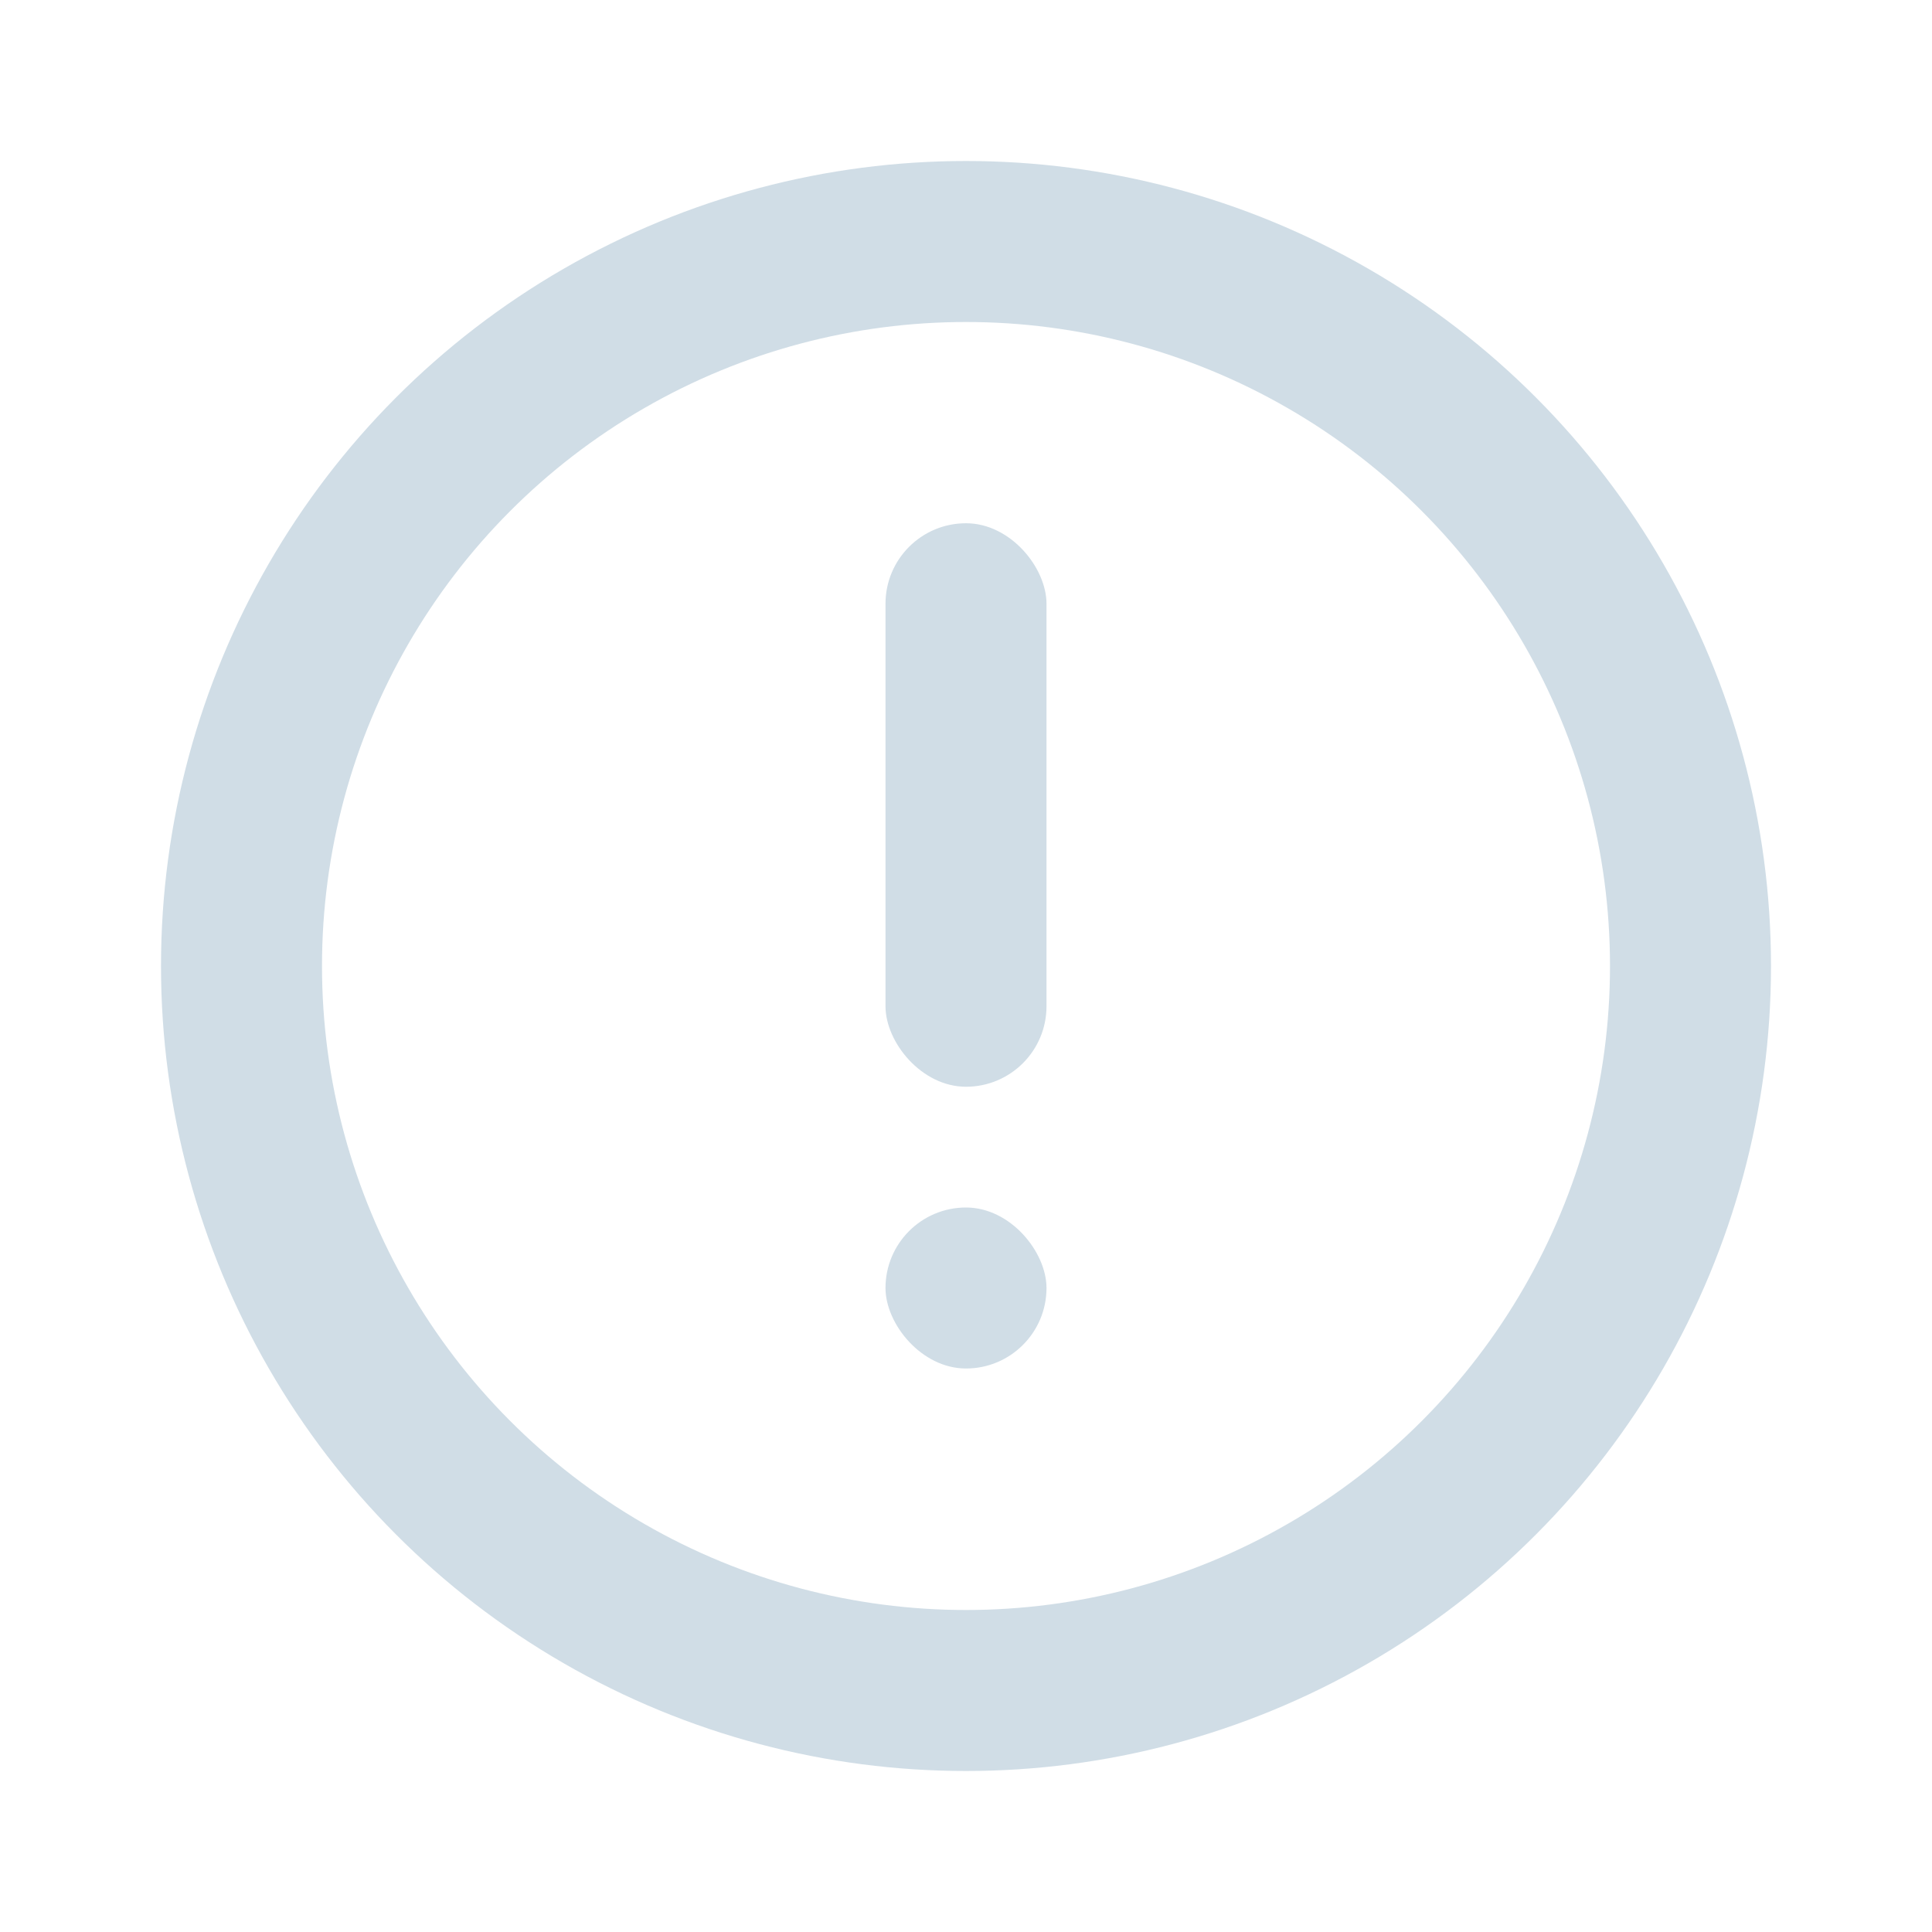 <svg width="48" height="48" viewBox="0 0 48 48" fill="none" xmlns="http://www.w3.org/2000/svg">
<circle cx="24" cy="24" r="18" stroke="#D0DDE6" stroke-width="4" stroke-linecap="square"/>
<rect x="22" y="30" width="4" height="4" rx="2" fill="#D0DDE6"/>
<rect x="22" y="13" width="4" height="14" rx="2" fill="#D0DDE6"/>
</svg>

